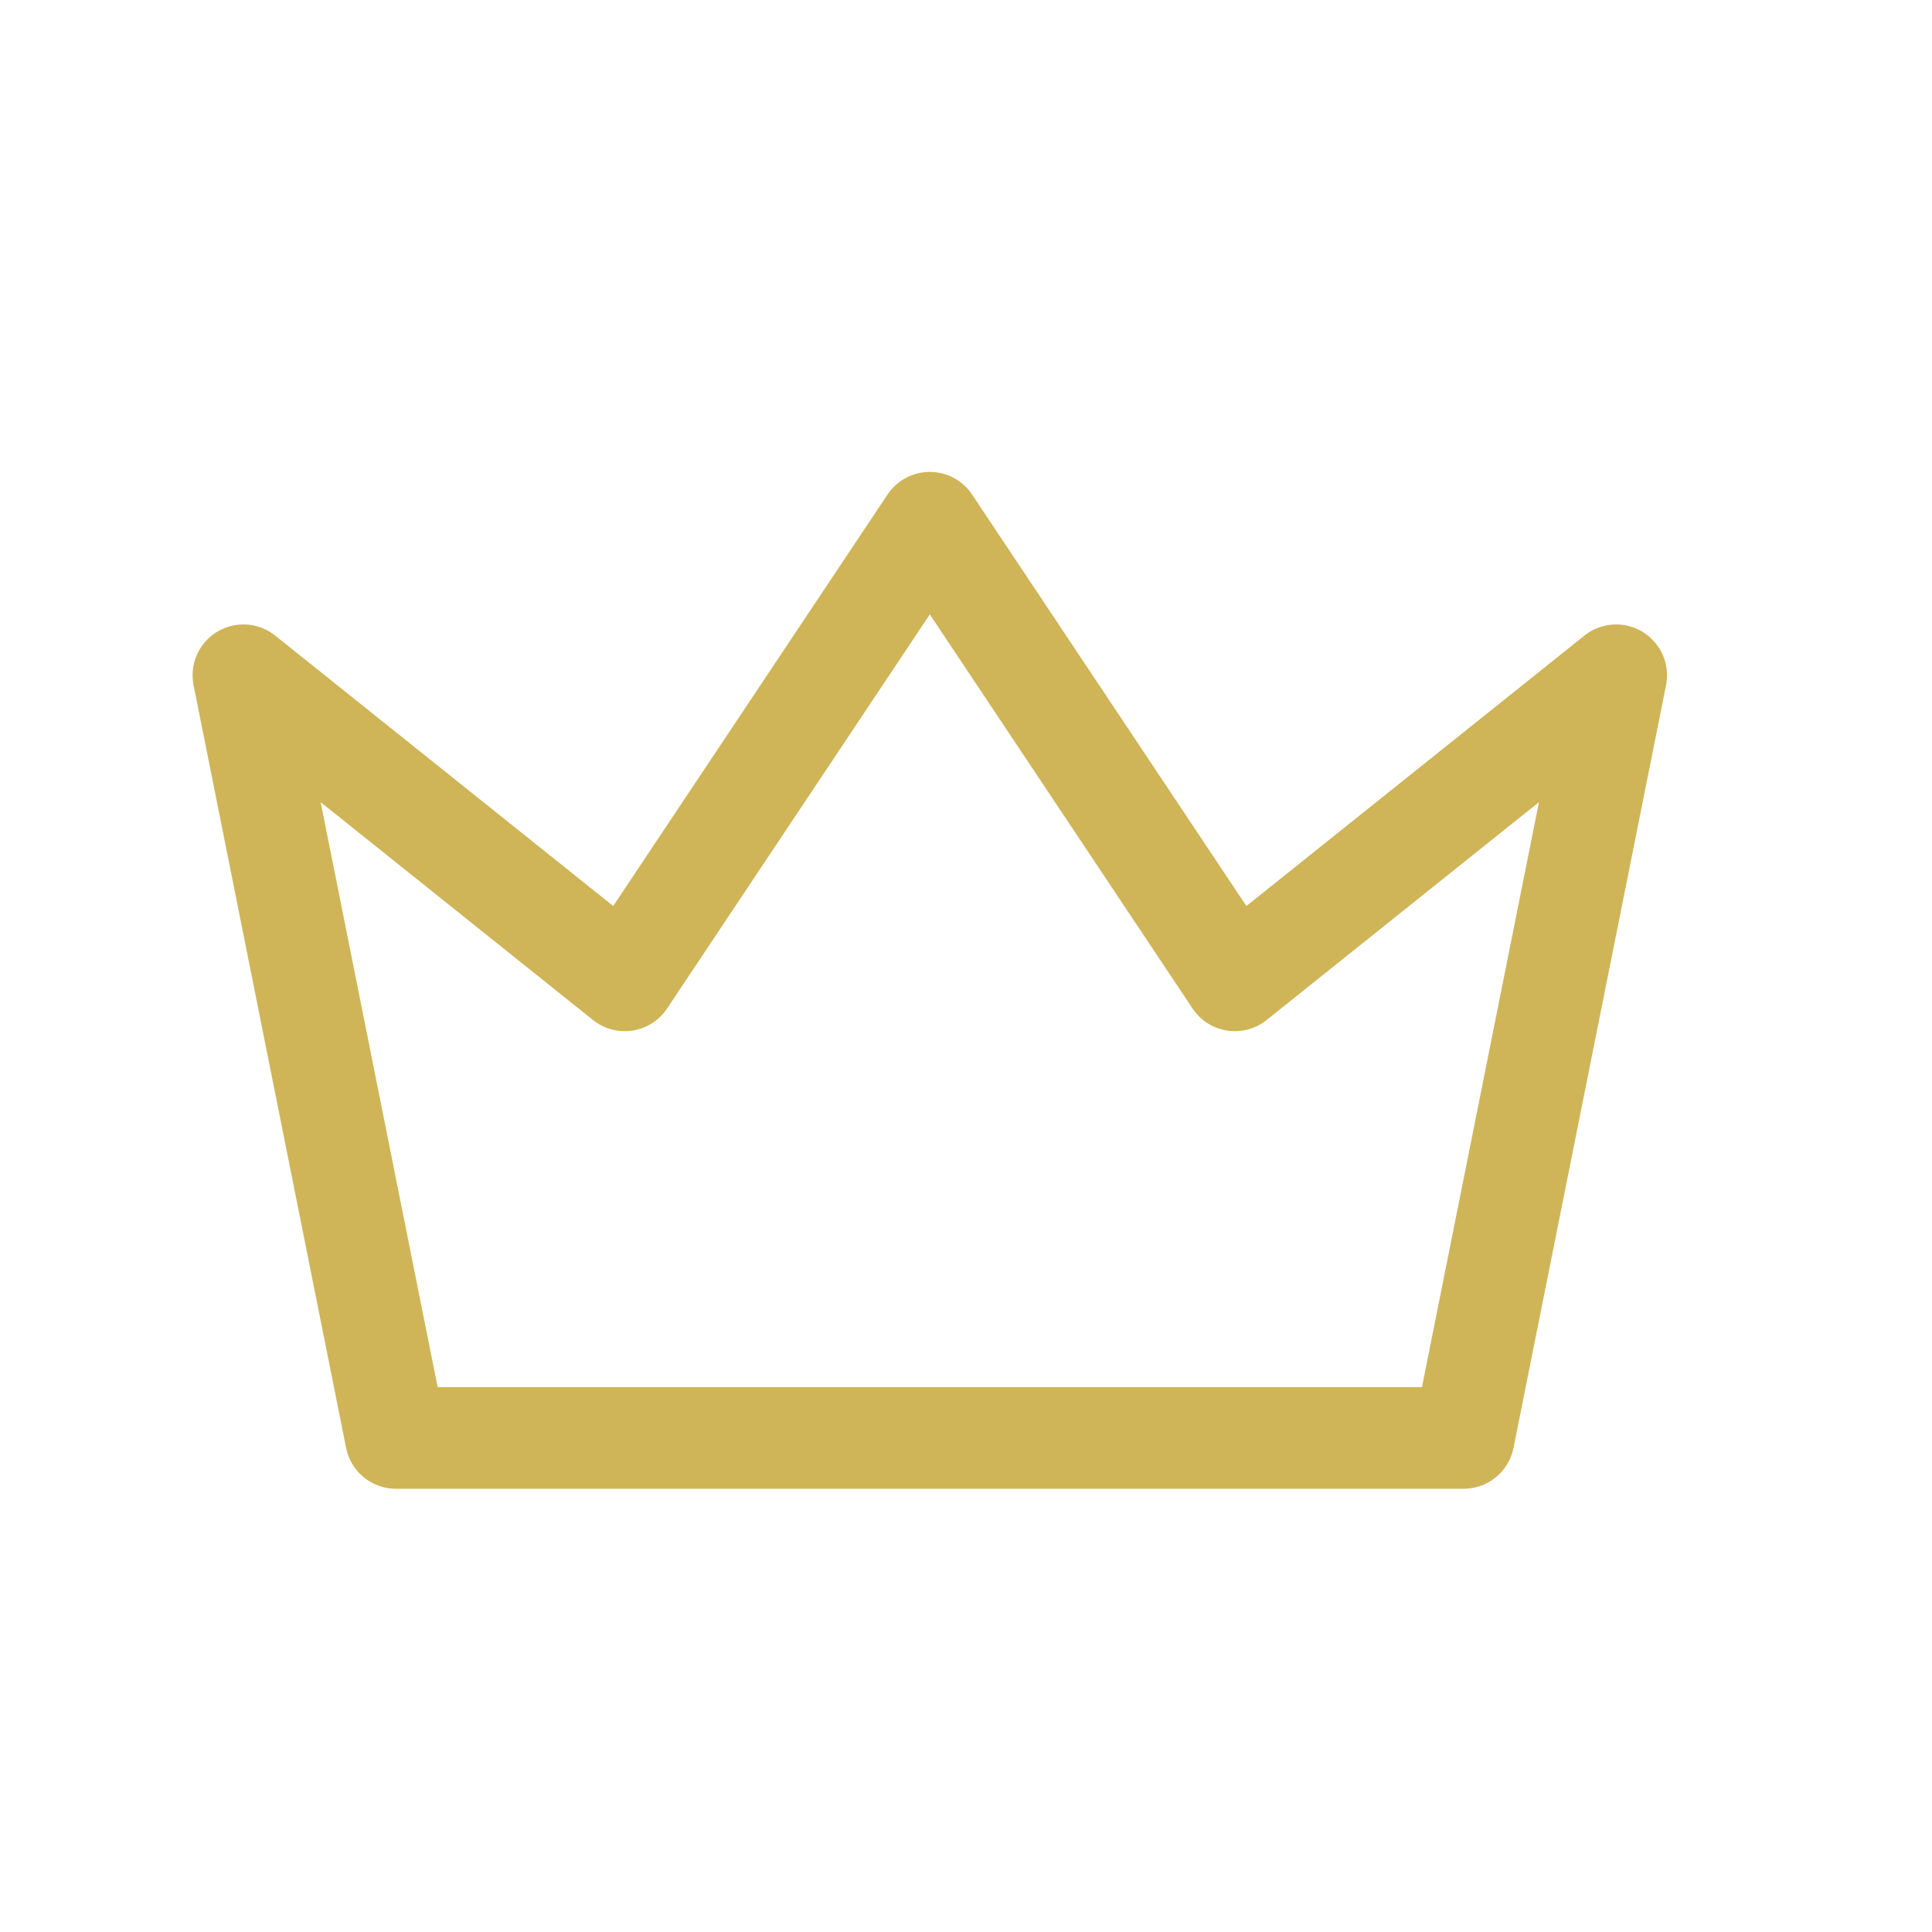 <svg width="19" height="19" viewBox="0 0 19 19" fill="none" xmlns="http://www.w3.org/2000/svg">
<path d="M9.144 5.141L12.144 9.641L15.894 6.641L14.394 14.141H3.894L2.394 6.641L6.144 9.641L9.144 5.141Z" stroke="#CFB558" stroke-linecap="round" stroke-linejoin="round"/>
</svg>
